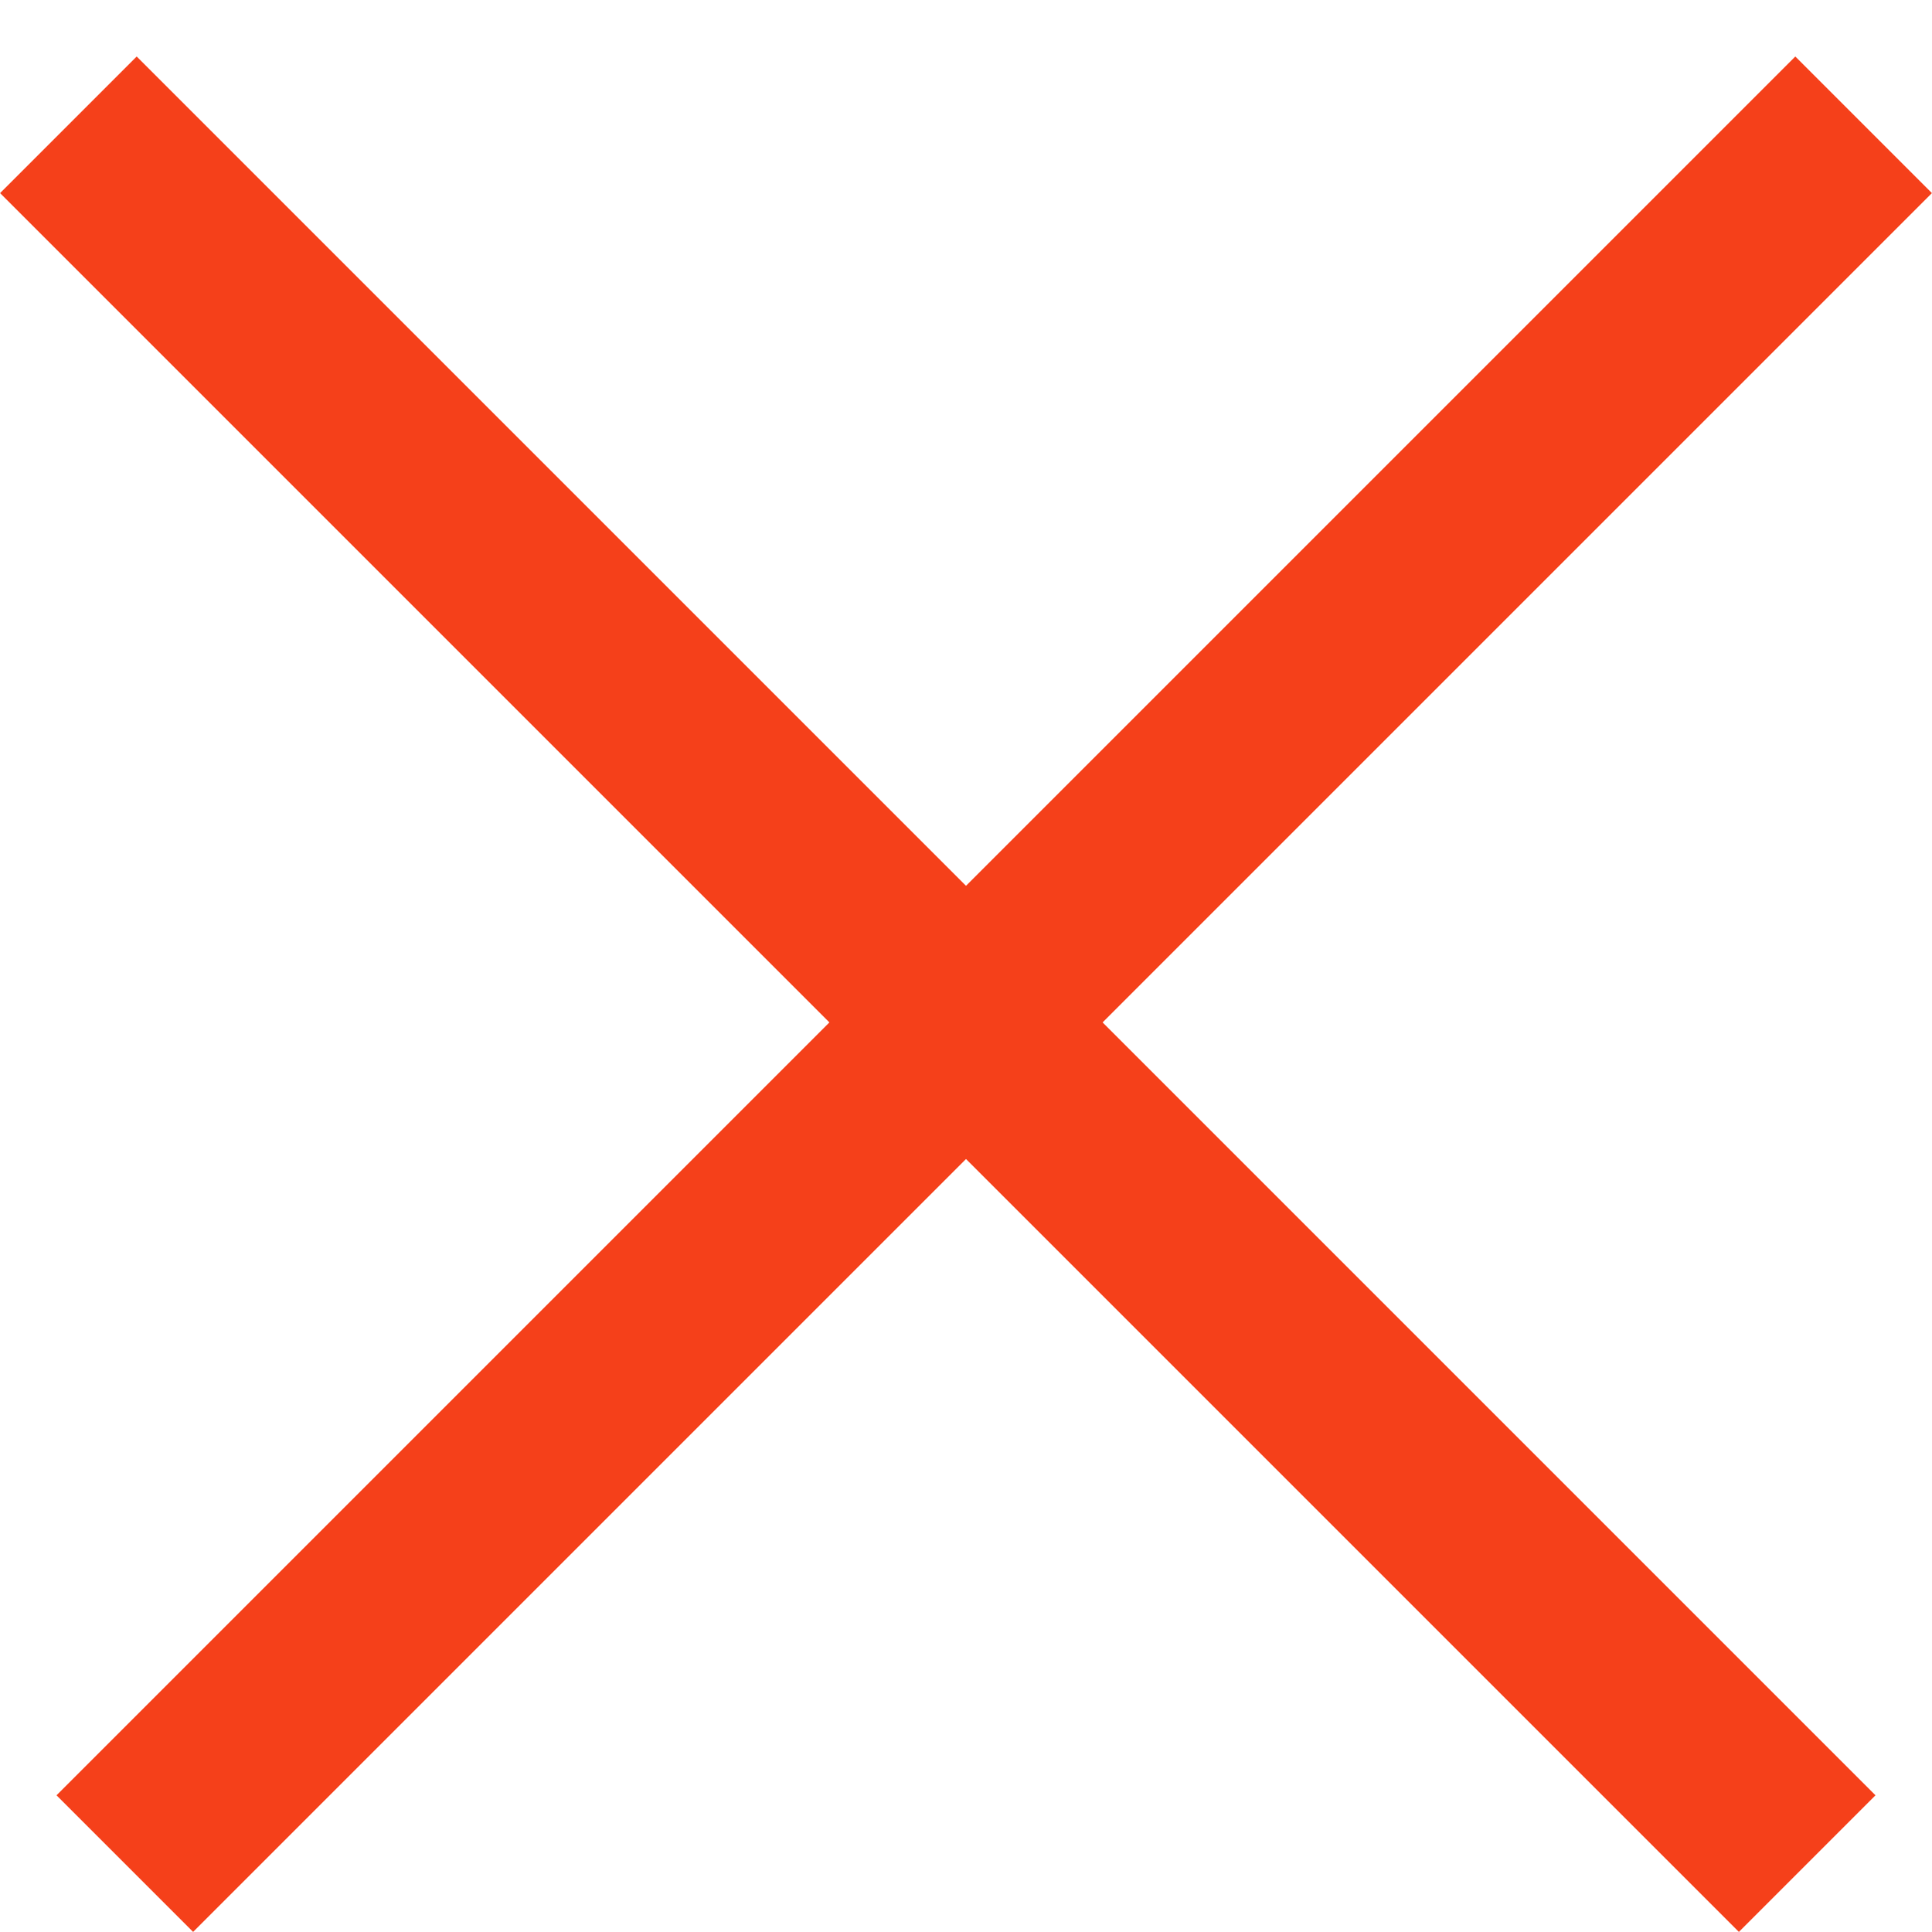 <?xml version="1.0" encoding="UTF-8"?> <svg xmlns="http://www.w3.org/2000/svg" width="10" height="10" viewBox="0 0 10 10" fill="none"><line x1="0.646" y1="9.646" x2="9.646" y2="0.646" stroke="#F5401A"></line><line x1="0.354" y1="0.646" x2="9.354" y2="9.646" stroke="#F5401A"></line></svg> 